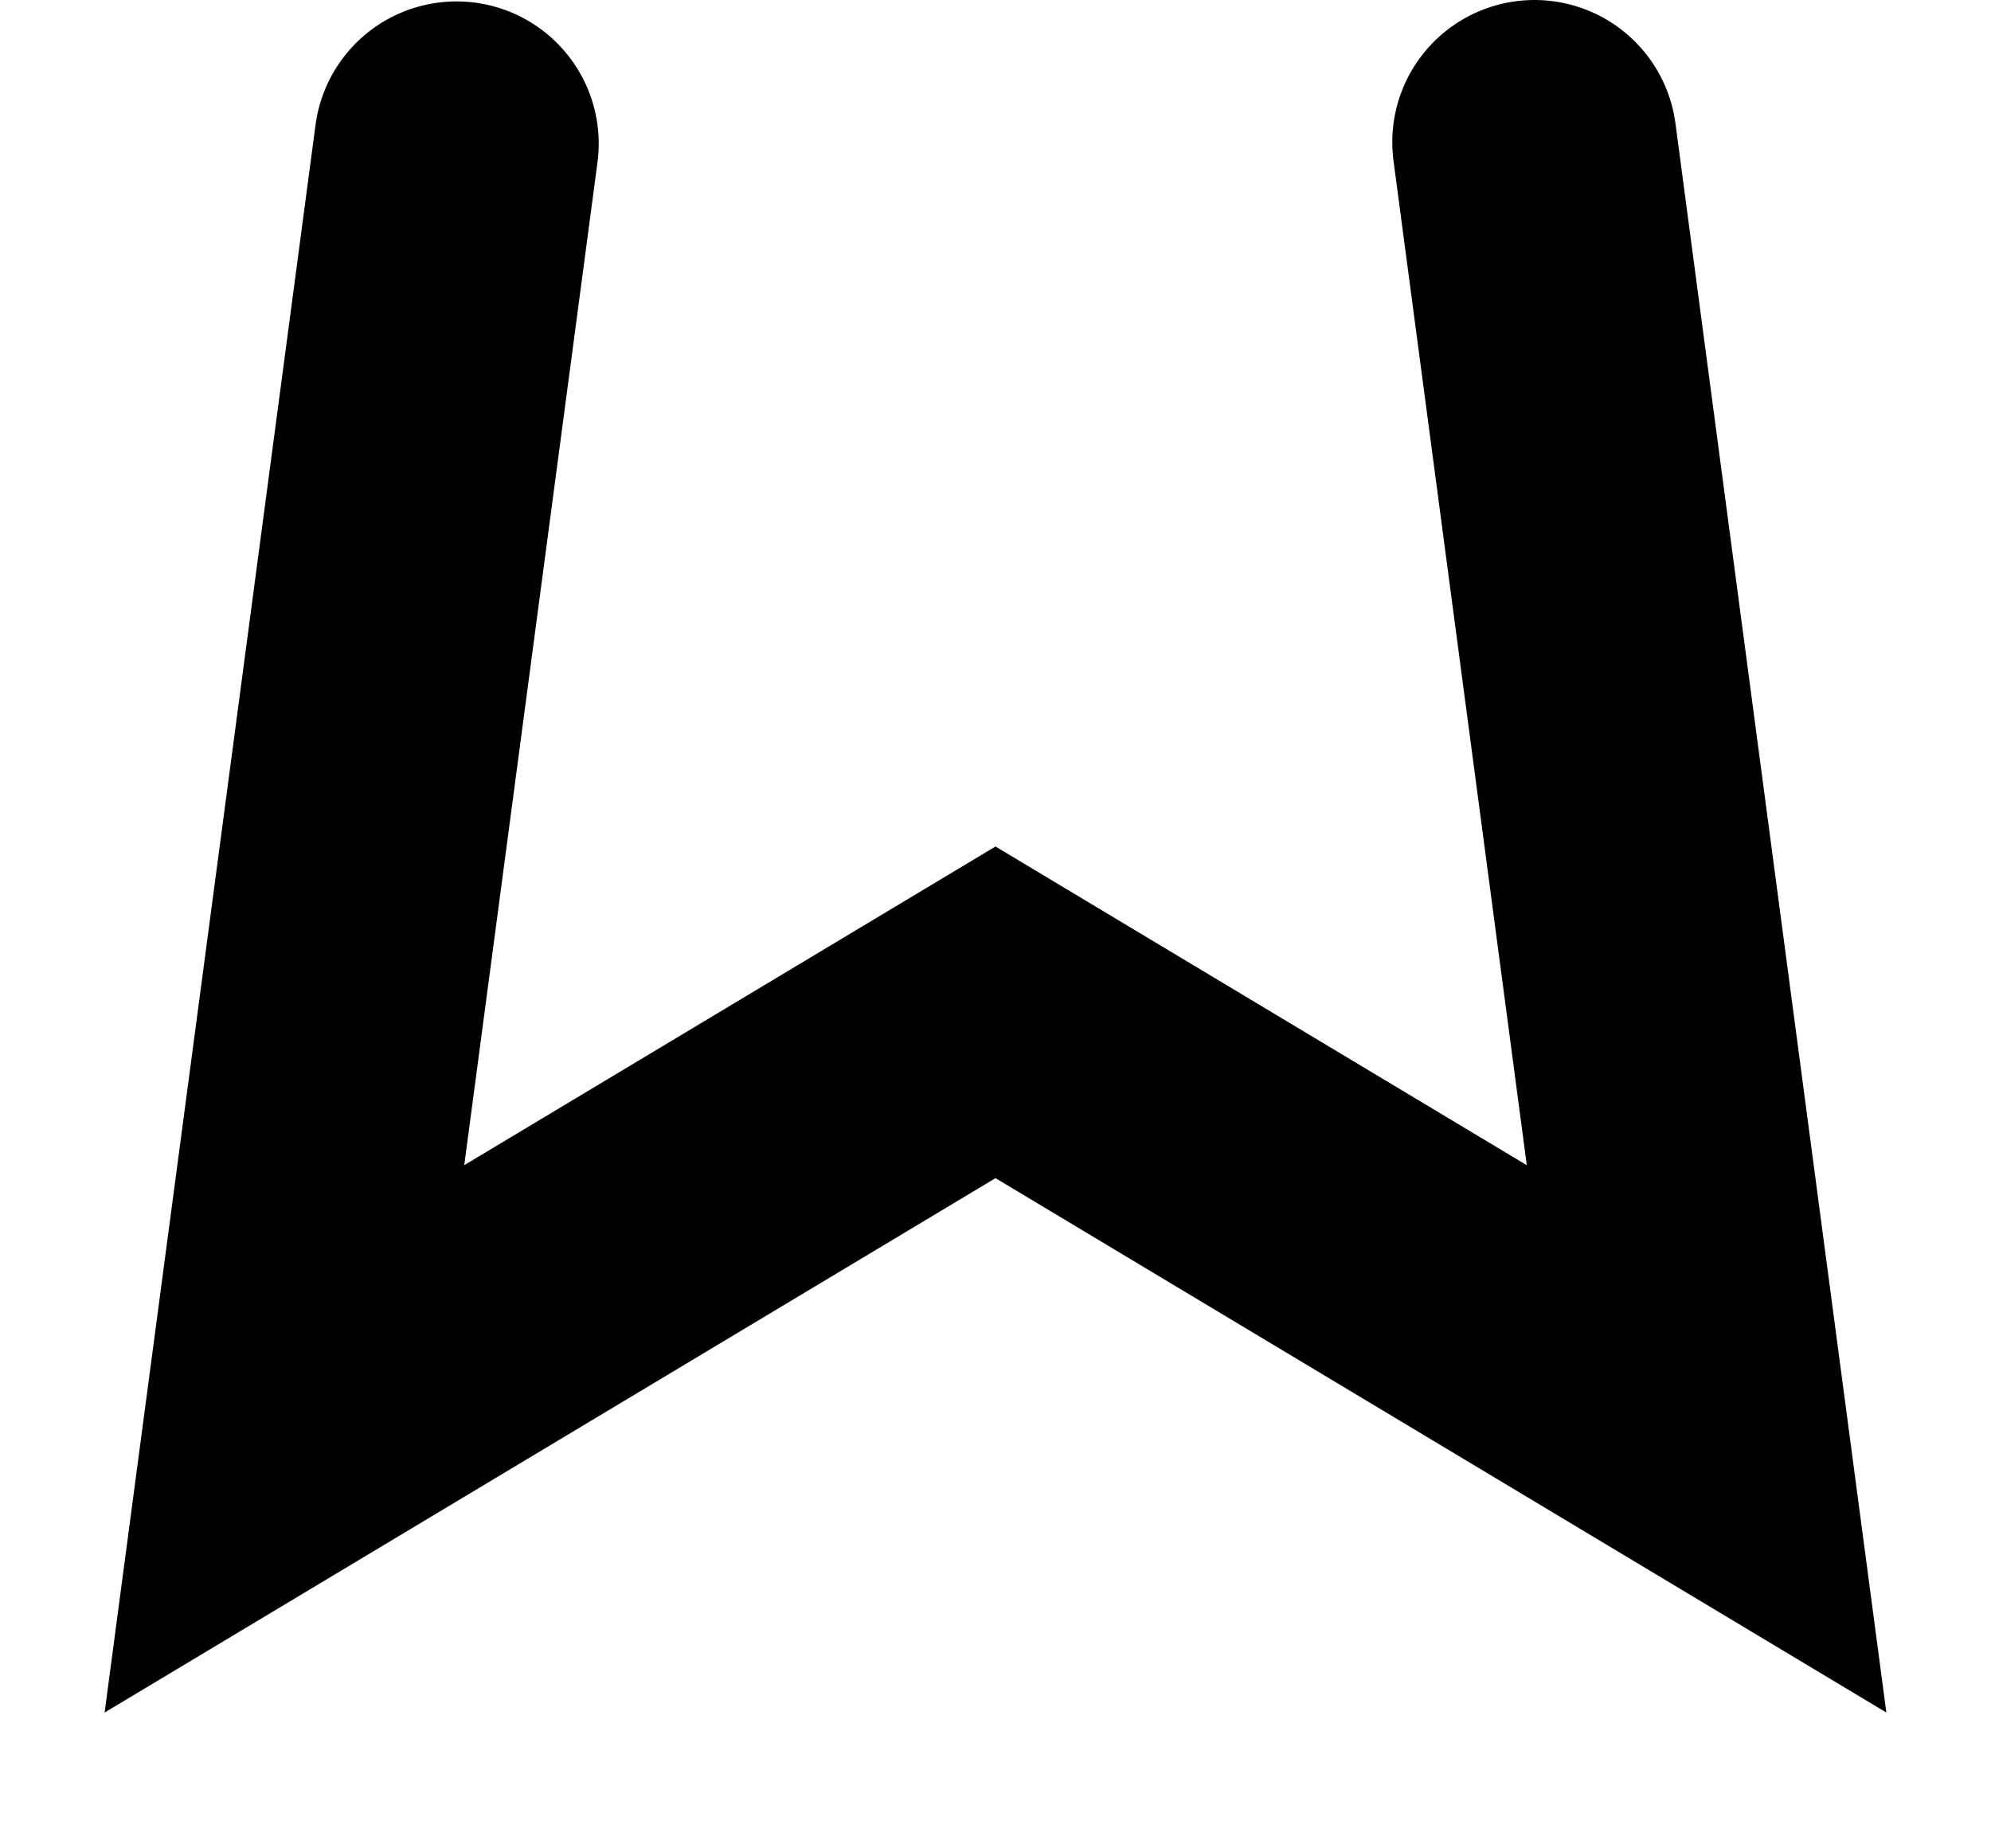 <?xml version="1.0" encoding="utf-8"?>
<svg xmlns="http://www.w3.org/2000/svg" fill="none" height="100%" overflow="visible" preserveAspectRatio="none" style="display: block;" viewBox="0 0 14 13" width="100%">
<path d="M3.21 1.01L2 10.12L7 7.12L12 10.12L10.79 1" id="Vector" stroke="black" stroke-linecap="round" stroke-width="2"/>
</svg>